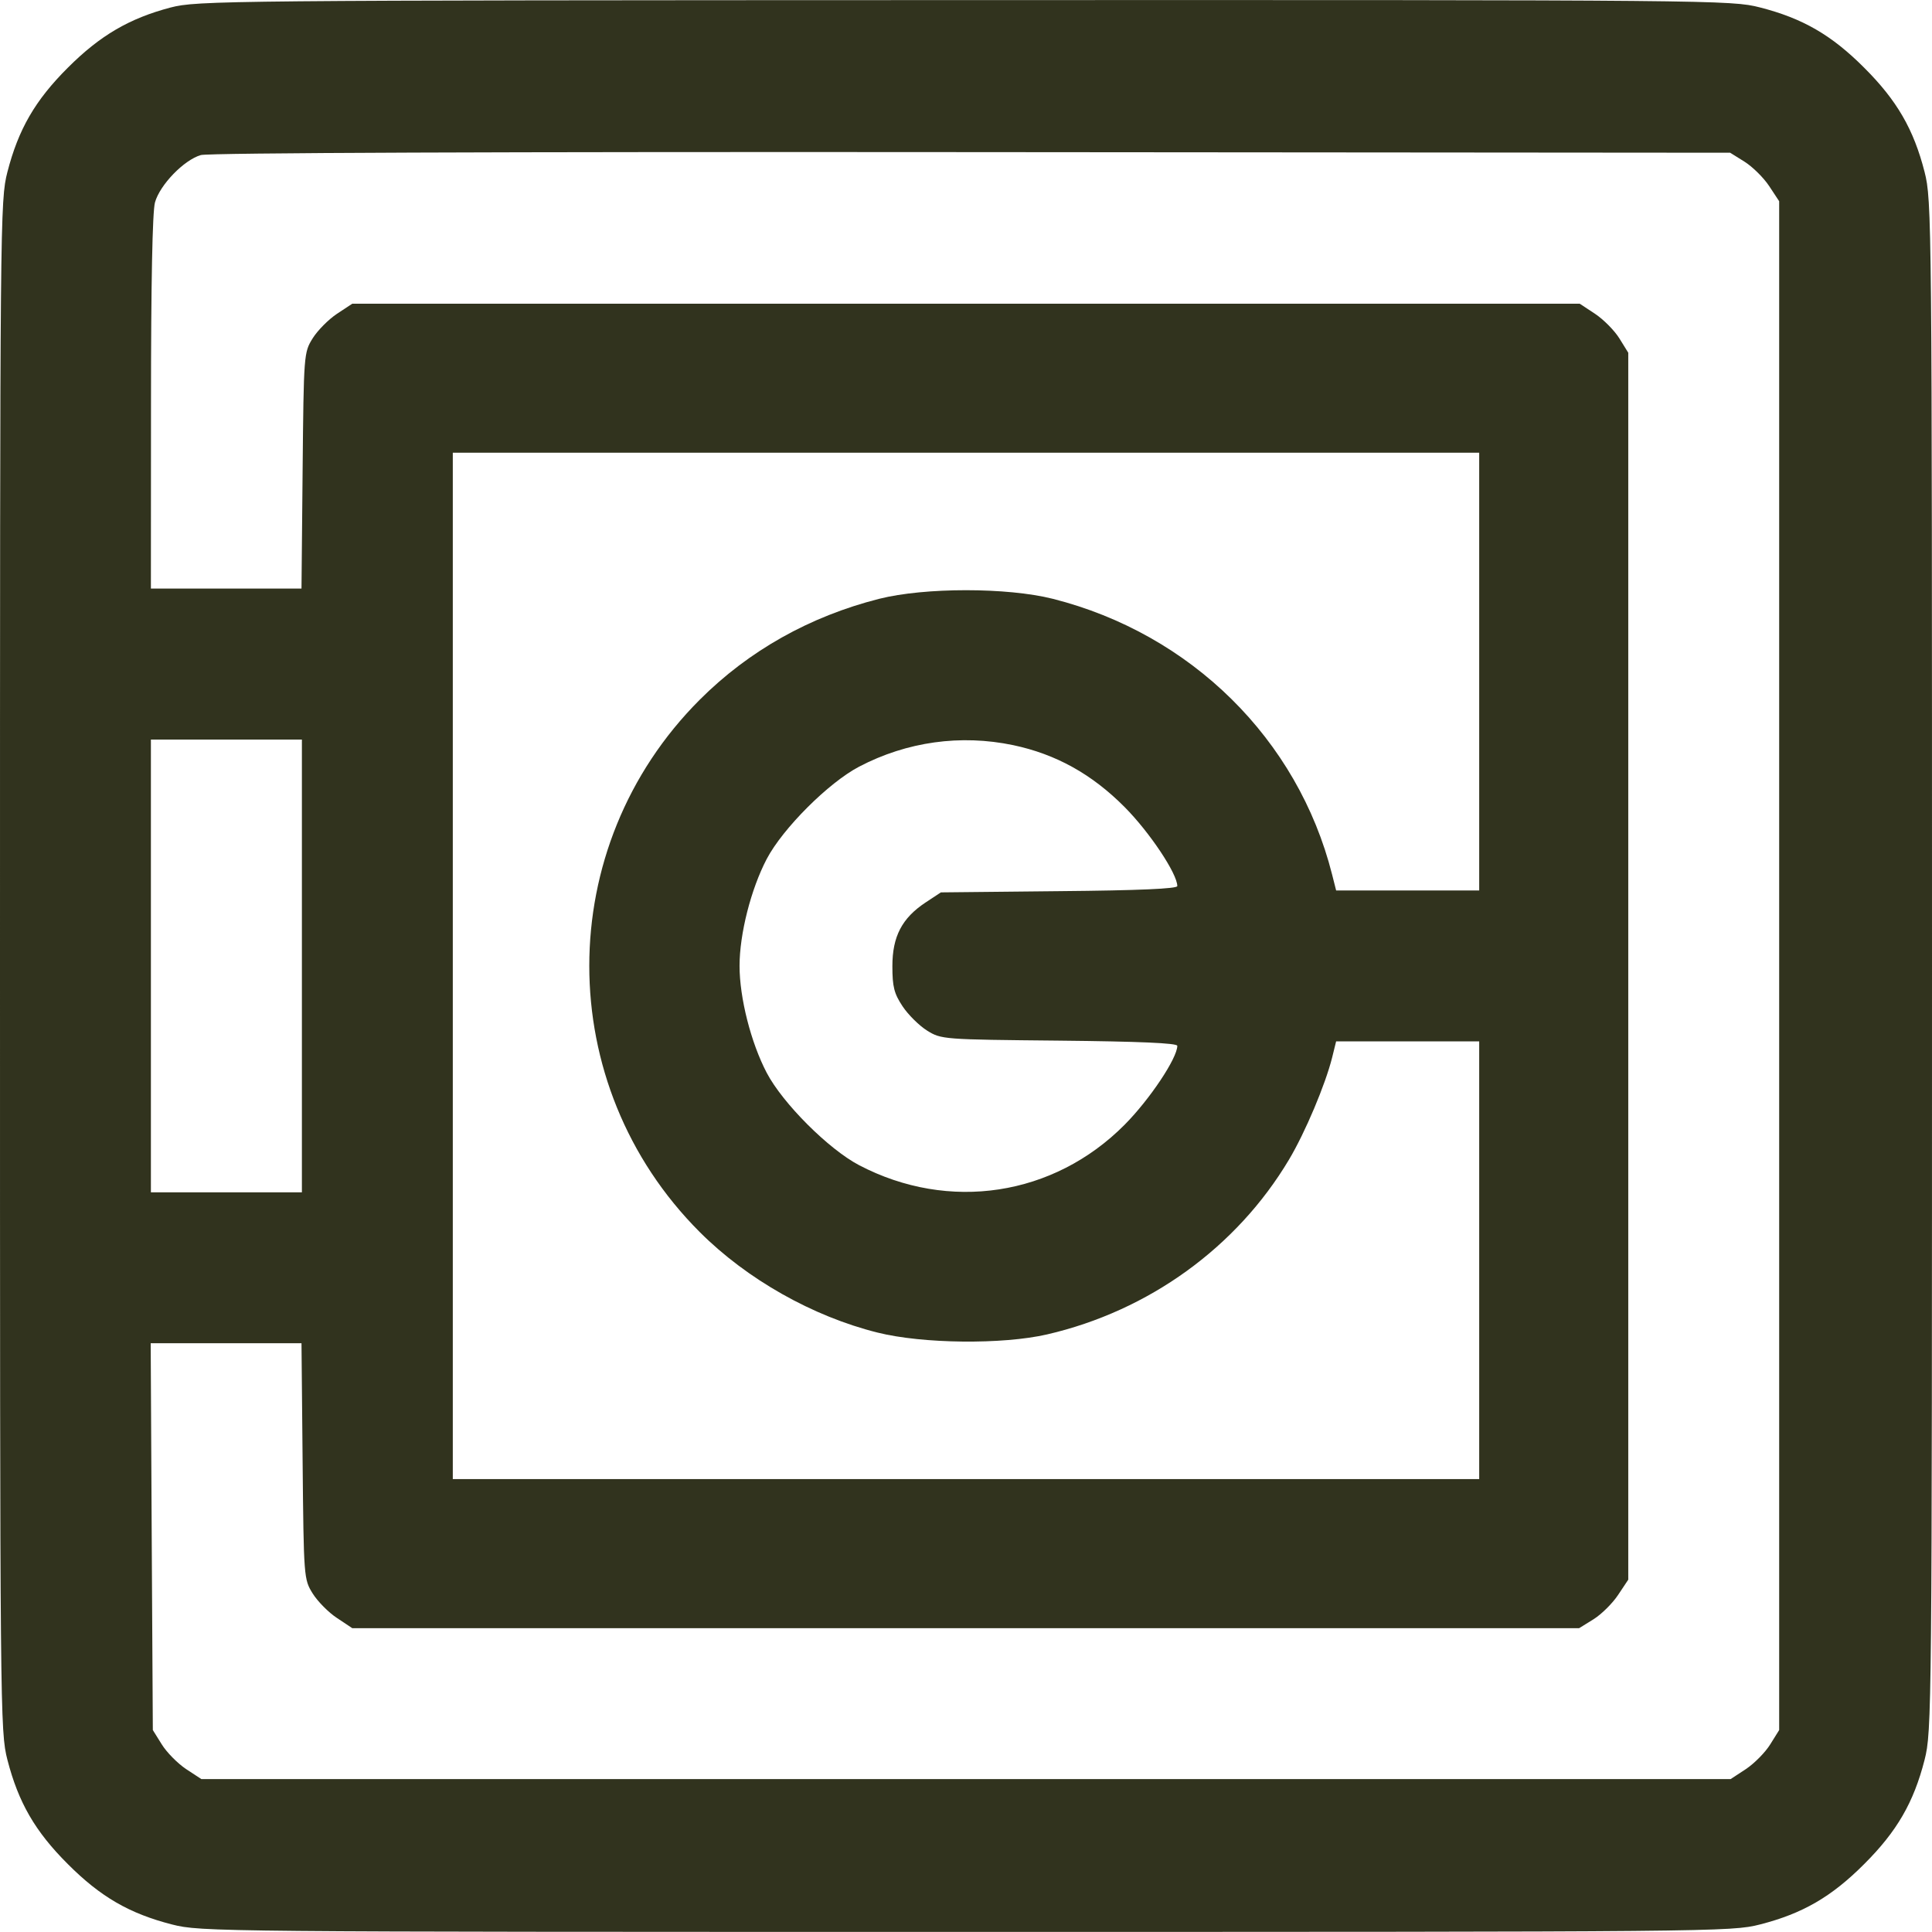<?xml version="1.0" encoding="UTF-8"?>
<svg xmlns="http://www.w3.org/2000/svg" width="19" height="19" viewBox="0 0 19 19" fill="none">
  <path fill-rule="evenodd" clip-rule="evenodd" d="M1.677 0.074C1.271 0.181 0.984 0.349 0.667 0.666C0.345 0.987 0.181 1.272 0.073 1.691C0.001 1.972 0 2.131 0 9.499C0 16.868 0.001 17.026 0.073 17.307C0.181 17.726 0.345 18.011 0.667 18.332C0.988 18.654 1.273 18.819 1.692 18.926C1.973 18.998 2.131 18.999 9.5 18.999C16.869 18.999 17.027 18.998 17.308 18.926C17.727 18.819 18.012 18.654 18.333 18.332C18.655 18.011 18.82 17.726 18.927 17.307C18.998 17.026 19 16.868 19 9.499C19 2.131 18.998 1.972 18.927 1.691C18.82 1.272 18.655 0.987 18.333 0.666C18.012 0.344 17.727 0.18 17.308 0.073C17.027 0.001 16.872 -0.001 9.485 0.001C2.187 0.003 1.94 0.006 1.677 0.074ZM17.156 1.59C17.234 1.639 17.343 1.746 17.398 1.829L17.497 1.979V9.496V17.014L17.409 17.155C17.361 17.233 17.253 17.342 17.171 17.397L17.02 17.496H9.5H1.98L1.829 17.397C1.747 17.342 1.639 17.233 1.591 17.155L1.503 17.014L1.492 15.112L1.482 13.21H2.223H2.965L2.976 14.37C2.987 15.516 2.988 15.531 3.075 15.671C3.124 15.749 3.231 15.858 3.314 15.912L3.464 16.012H9.497H15.53L15.672 15.924C15.75 15.875 15.858 15.768 15.913 15.685L16.013 15.535V9.502V3.469L15.925 3.327C15.876 3.249 15.769 3.141 15.686 3.086L15.536 2.987H9.5H3.464L3.314 3.086C3.231 3.141 3.124 3.249 3.075 3.327C2.988 3.467 2.987 3.482 2.976 4.629L2.965 5.788H2.225H1.484L1.485 3.961C1.485 2.788 1.499 2.082 1.524 1.991C1.572 1.818 1.809 1.573 1.975 1.525C2.051 1.503 4.917 1.492 9.556 1.496L17.015 1.502L17.156 1.59ZM14.547 6.605V8.757H13.843H13.14L13.1 8.599C12.764 7.27 11.713 6.233 10.354 5.889C9.905 5.776 9.095 5.776 8.646 5.889C7.964 6.062 7.364 6.399 6.882 6.881C5.433 8.33 5.433 10.668 6.882 12.117C7.346 12.581 7.992 12.946 8.63 13.105C9.074 13.216 9.86 13.224 10.298 13.123C11.297 12.892 12.162 12.267 12.676 11.405C12.836 11.137 13.035 10.664 13.101 10.399L13.14 10.241H13.843H14.547V12.394V14.546H9.5H4.453V9.499V4.452H9.5H14.547V6.605ZM2.969 9.499V11.726H2.227H1.484V9.499V7.273H2.227H2.969V9.499ZM9.964 7.328C10.385 7.417 10.738 7.613 11.06 7.937C11.307 8.186 11.578 8.593 11.578 8.714C11.578 8.74 11.201 8.757 10.416 8.764L9.253 8.776L9.103 8.875C8.87 9.029 8.776 9.21 8.776 9.502C8.776 9.704 8.793 9.771 8.876 9.896C8.931 9.979 9.039 10.086 9.117 10.135C9.257 10.222 9.272 10.223 10.418 10.234C11.202 10.242 11.578 10.258 11.578 10.285C11.578 10.406 11.307 10.812 11.06 11.061C10.362 11.764 9.332 11.921 8.449 11.459C8.148 11.301 7.698 10.851 7.54 10.55C7.385 10.254 7.273 9.813 7.273 9.499C7.273 9.185 7.385 8.744 7.54 8.448C7.698 8.147 8.148 7.697 8.45 7.539C8.919 7.294 9.447 7.22 9.964 7.328Z" fill="#31331E"></path>
</svg>
